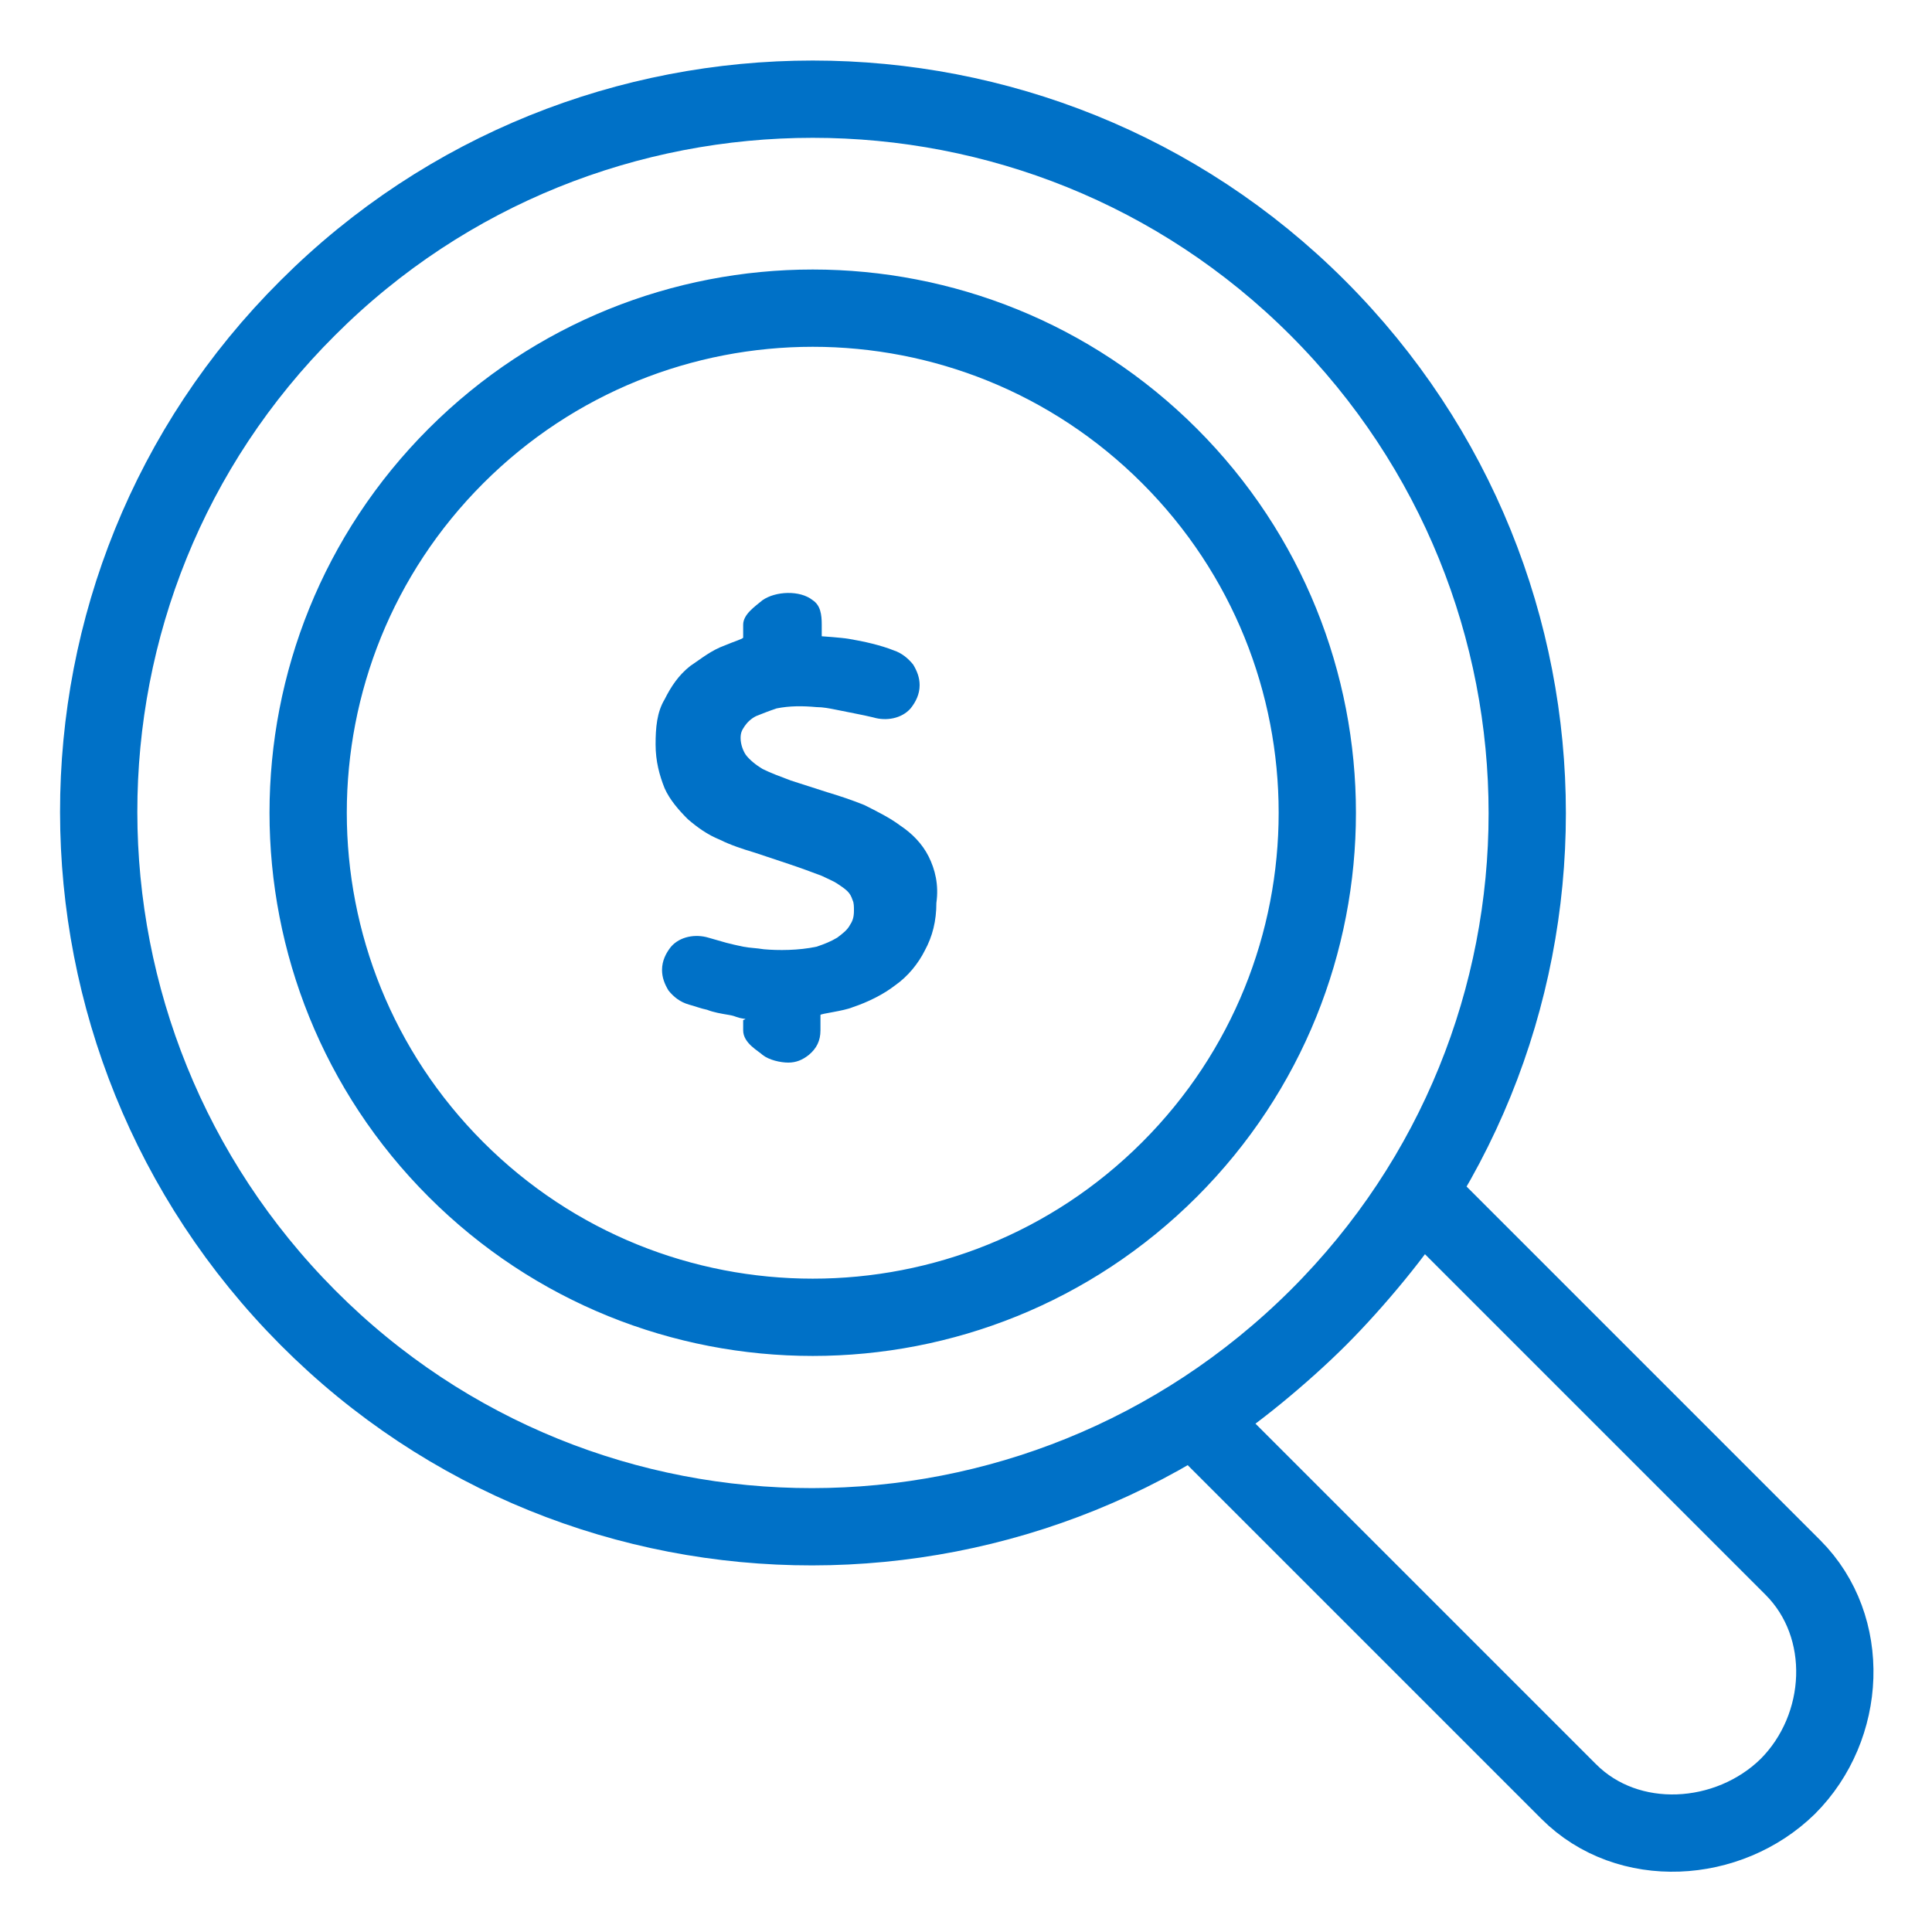 <?xml version="1.0" encoding="utf-8"?>
<!-- Generator: Adobe Illustrator 25.3.1, SVG Export Plug-In . SVG Version: 6.00 Build 0)  -->
<svg version="1.1" id="Layer_1" xmlns="http://www.w3.org/2000/svg" xmlns:xlink="http://www.w3.org/1999/xlink" x="0px" y="0px"
	 viewBox="0 0 150 150" style="enable-background:new 0 0 150 150;" xml:space="preserve">
<style type="text/css">
	.st0{fill:none;stroke:#0071C7;stroke-width:6;stroke-linecap:round;stroke-linejoin:round;}
	.st1{fill:#0071C7;}
</style>
<g>
	<path class="st0" d="M102.4,102.3c-2.8,2.8-6.9,6.2-9.6,7.8l29,29c4.6,4.6,12.4,4.1,17-0.4c4.6-4.6,5-12.4,0.4-17l-29-29
		C108.6,95.4,105.2,99.5,102.4,102.3z M90.8,35.4c15.3,15.3,15.3,40.1,0,55.4s-40.1,15.3-55.4,0s-15.3-40.1,0-55.4
		S75.5,20.1,90.8,35.4z M102.3,23.9c21.7,21.7,21.7,56.8,0,78.4s-56.8,21.7-78.4,0s-21.7-56.8,0-78.4C45.5,2.3,80.7,2.3,102.3,23.9z
		"/>
	<path class="st1" d="M72.1,66.5c-0.5-1-1.3-1.8-2.2-2.4c-0.8-0.6-1.8-1.1-2.8-1.6c-1-0.4-1.9-0.7-2.9-1l-2.8-0.9
		c-0.8-0.3-1.6-0.6-2.2-0.9c-0.5-0.3-1-0.7-1.3-1.1c-0.2-0.3-0.4-0.8-0.4-1.3c0-0.4,0.1-0.6,0.3-0.9c0.2-0.3,0.5-0.6,0.9-0.8
		c0.5-0.2,1-0.4,1.6-0.6c1-0.2,2-0.2,3.1-0.1c0.5,0,1,0.1,1.5,0.2c0.5,0.1,1,0.2,1.5,0.3c0.5,0.1,1,0.2,1.4,0.3
		c1,0.3,2.2,0.1,2.9-0.7c0.4-0.5,0.7-1.1,0.7-1.8c0-0.6-0.2-1.1-0.5-1.6c-0.4-0.5-0.9-0.9-1.5-1.1c-1-0.4-2.3-0.7-3.5-0.9
		c-0.6-0.1-2.1-0.2-2.1-0.2v-0.9c0-0.8-0.1-1.5-0.7-1.9c-1-0.8-2.9-0.7-3.9,0c-0.6,0.5-1.5,1.1-1.5,1.9v1c0,0.1-0.7,0.3-1.4,0.6
		c-1.1,0.4-1.8,1-2.7,1.6c-0.9,0.7-1.5,1.6-2,2.6c-0.6,1-0.7,2.2-0.7,3.5c0,1.3,0.3,2.4,0.7,3.4c0.4,0.9,1.1,1.7,1.8,2.4
		c0.7,0.6,1.5,1.2,2.5,1.6c0.8,0.4,1.7,0.7,2.7,1c0.9,0.3,1.8,0.6,2.7,0.9c0.9,0.3,1.7,0.6,2.5,0.9c0.4,0.2,0.9,0.4,1.2,0.6
		c0.3,0.2,0.6,0.4,0.8,0.6c0.2,0.2,0.3,0.4,0.4,0.7c0.1,0.2,0.1,0.5,0.1,0.8c0,0.5-0.1,0.8-0.3,1.1c-0.2,0.4-0.6,0.7-1,1
		c-0.5,0.3-1,0.5-1.6,0.7c-1.4,0.3-3,0.3-4.1,0.2c-0.6-0.1-1.1-0.1-1.6-0.2c-0.5-0.1-0.9-0.2-1.3-0.3l-1.4-0.4
		c-1-0.3-2.2-0.1-2.9,0.7c-0.4,0.5-0.7,1.1-0.7,1.8c0,0.6,0.2,1.1,0.5,1.6c0.4,0.5,0.9,0.9,1.6,1.1c0.4,0.1,0.9,0.3,1.4,0.4
		c0.5,0.2,1.1,0.3,1.7,0.4c0.6,0.1,0.5,0.2,1.2,0.3c0.2,0-0.1,0.1-0.1,0.1V80c0,1,1.2,1.6,1.5,1.9c0.5,0.4,1.4,0.6,2,0.6
		c0.6,0,1.1-0.2,1.6-0.6c0.6-0.5,0.9-1.1,0.9-1.9v-1.2c0-0.1,1.8-0.3,2.5-0.6c1.2-0.4,2.4-1,3.3-1.7c1-0.7,1.8-1.7,2.3-2.7
		c0.6-1.1,0.9-2.3,0.9-3.7C72.9,68.7,72.6,67.5,72.1,66.5"/>
</g>
</svg>
